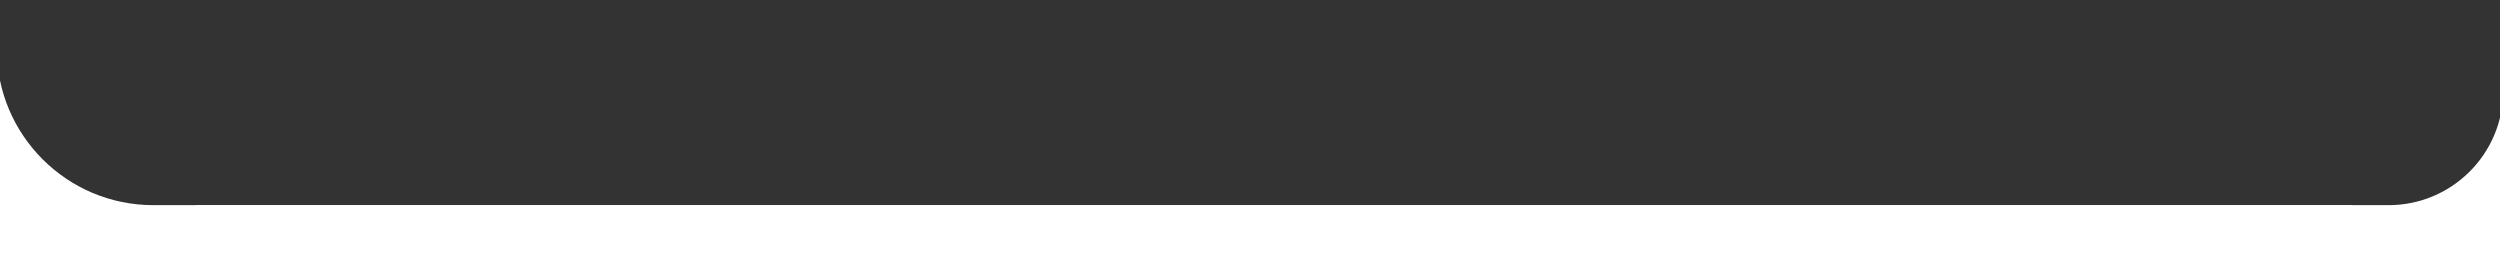 <?xml version="1.0" encoding="UTF-8"?> <svg xmlns="http://www.w3.org/2000/svg" width="1907" height="200" viewBox="0 0 1907 200" fill="none"><rect x="0" y="0" width="1907" height="200" fill="#333333" stroke="none"/><g clip-path="url(#clip0_266_158)"><path d="M1794.39 159L117 159C49.621 159 -5 104.379 -5 37L-5 -62" stroke="white" stroke-width="5"></path><path d="M149.808 159L1822 159C1871.71 159 1912 118.706 1912 69L1912 -62" stroke="white" stroke-width="5"></path><rect x="1986" y="254" width="2064" height="95" transform="rotate(-180 1986 254)" fill="white"></rect><path d="M1935.22 221L1844.22 221L1839.22 175L1887.72 150L1935.22 221Z" fill="white"></path><path d="M1963 196.377L1873.06 210.238L1883.5 151.5L1907.5 116.5L1963 196.377Z" fill="white"></path><path d="M1966.25 178.379L1876.31 192.24L1886.75 133.502L1910.75 98.502L1966.25 178.379Z" fill="white"></path><path d="M1918.95 110L1935.44 199.493L1876.43 190.782L1840.74 167.819L1918.95 110Z" fill="white"></path><path d="M1922.62 135.232L1904.68 224.446L1853.13 194.429L1828.53 159.849L1922.62 135.232Z" fill="white"></path><path d="M71.41 154.419L2.497 202.108L3.76 142.464L19.179 118.034L71.41 154.419Z" fill="white"></path><path d="M78.271 174.316L28.852 241.999L10.449 185.251L16.986 157.111L78.271 174.316Z" fill="white"></path><path d="M99.398 158.427L49.979 226.11L31.575 169.362L38.112 141.222L99.398 158.427Z" fill="white"></path><path d="M46.286 139.015L-29.703 174.356L-18.366 115.785L0.965 94.316L46.286 139.015Z" fill="white"></path><path d="M31.665 132.643L-51 146.418L-24.44 92.999L-0.08 77.469L31.665 132.643Z" fill="white"></path><path d="M25.674 160.609L-56.893 174.962L-30.707 121.358L-6.456 105.658L25.674 160.609Z" fill="white"></path></g><defs><clipPath id="clip0_266_158"><rect width="1907" height="200" fill="white" transform="translate(1907 200) rotate(-180)"></rect></clipPath></defs></svg> 